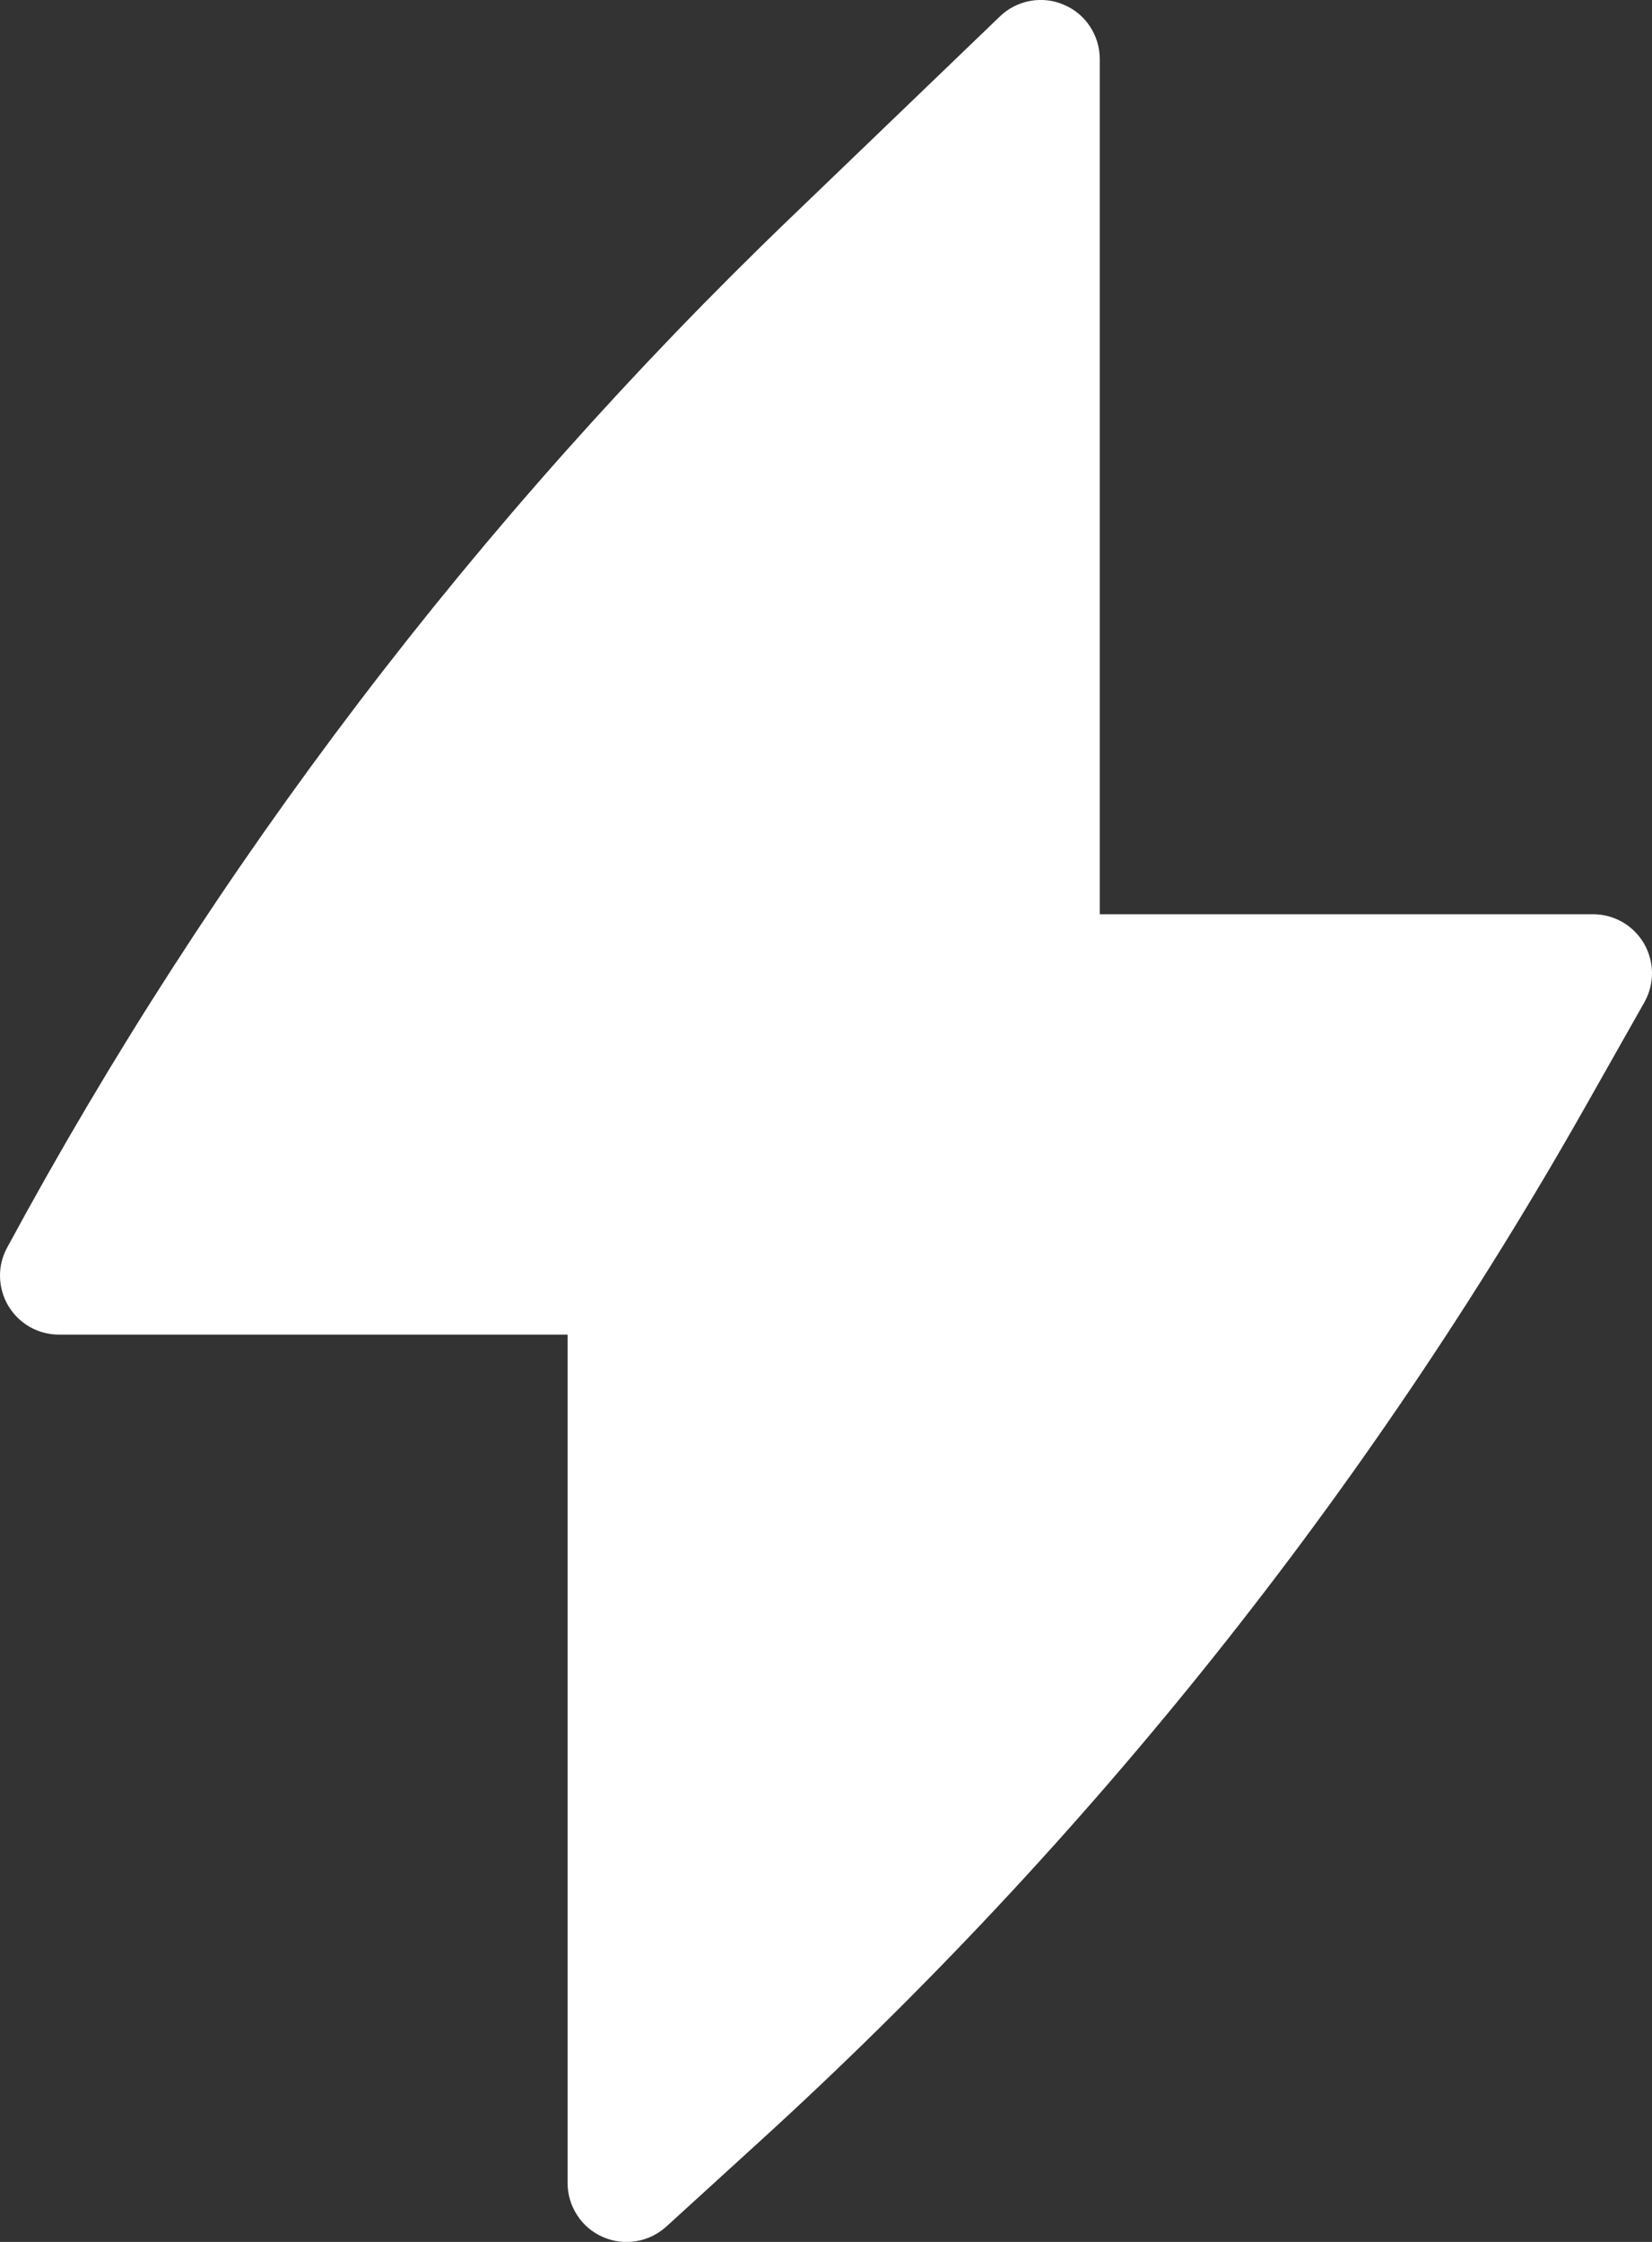 <?xml version="1.0" encoding="UTF-8"?> <svg xmlns="http://www.w3.org/2000/svg" width="14" height="19" viewBox="0 0 14 19" fill="none"><rect x="0" y="0" width="14" height="19" fill="#333333" stroke="none"/><path d="M9.32 0.5C9.32 0.402 9.291 0.306 9.237 0.224C9.183 0.142 9.106 0.078 9.015 0.04C8.925 0.001 8.825 -0.01 8.729 0.008C8.632 0.026 8.543 0.072 8.473 0.14L6.695 1.85C4.048 4.395 1.811 7.335 0.065 10.565C0.022 10.641 -0.001 10.727 1.14307e-05 10.814C0.001 10.902 0.024 10.987 0.068 11.063C0.112 11.138 0.175 11.201 0.251 11.245C0.327 11.288 0.412 11.311 0.5 11.311H4.81V18.5C4.81 18.597 4.838 18.692 4.891 18.773C4.943 18.855 5.019 18.919 5.108 18.958C5.196 18.997 5.294 19.01 5.39 18.994C5.486 18.979 5.575 18.935 5.647 18.87L6.442 18.145C9.226 15.608 11.59 12.645 13.443 9.365L13.935 8.495C13.978 8.419 14 8.333 14 8.245C13.999 8.158 13.976 8.072 13.932 7.996C13.888 7.921 13.825 7.858 13.749 7.814C13.673 7.771 13.587 7.748 13.5 7.748H9.32V0.5Z" fill="white"></path></svg> 